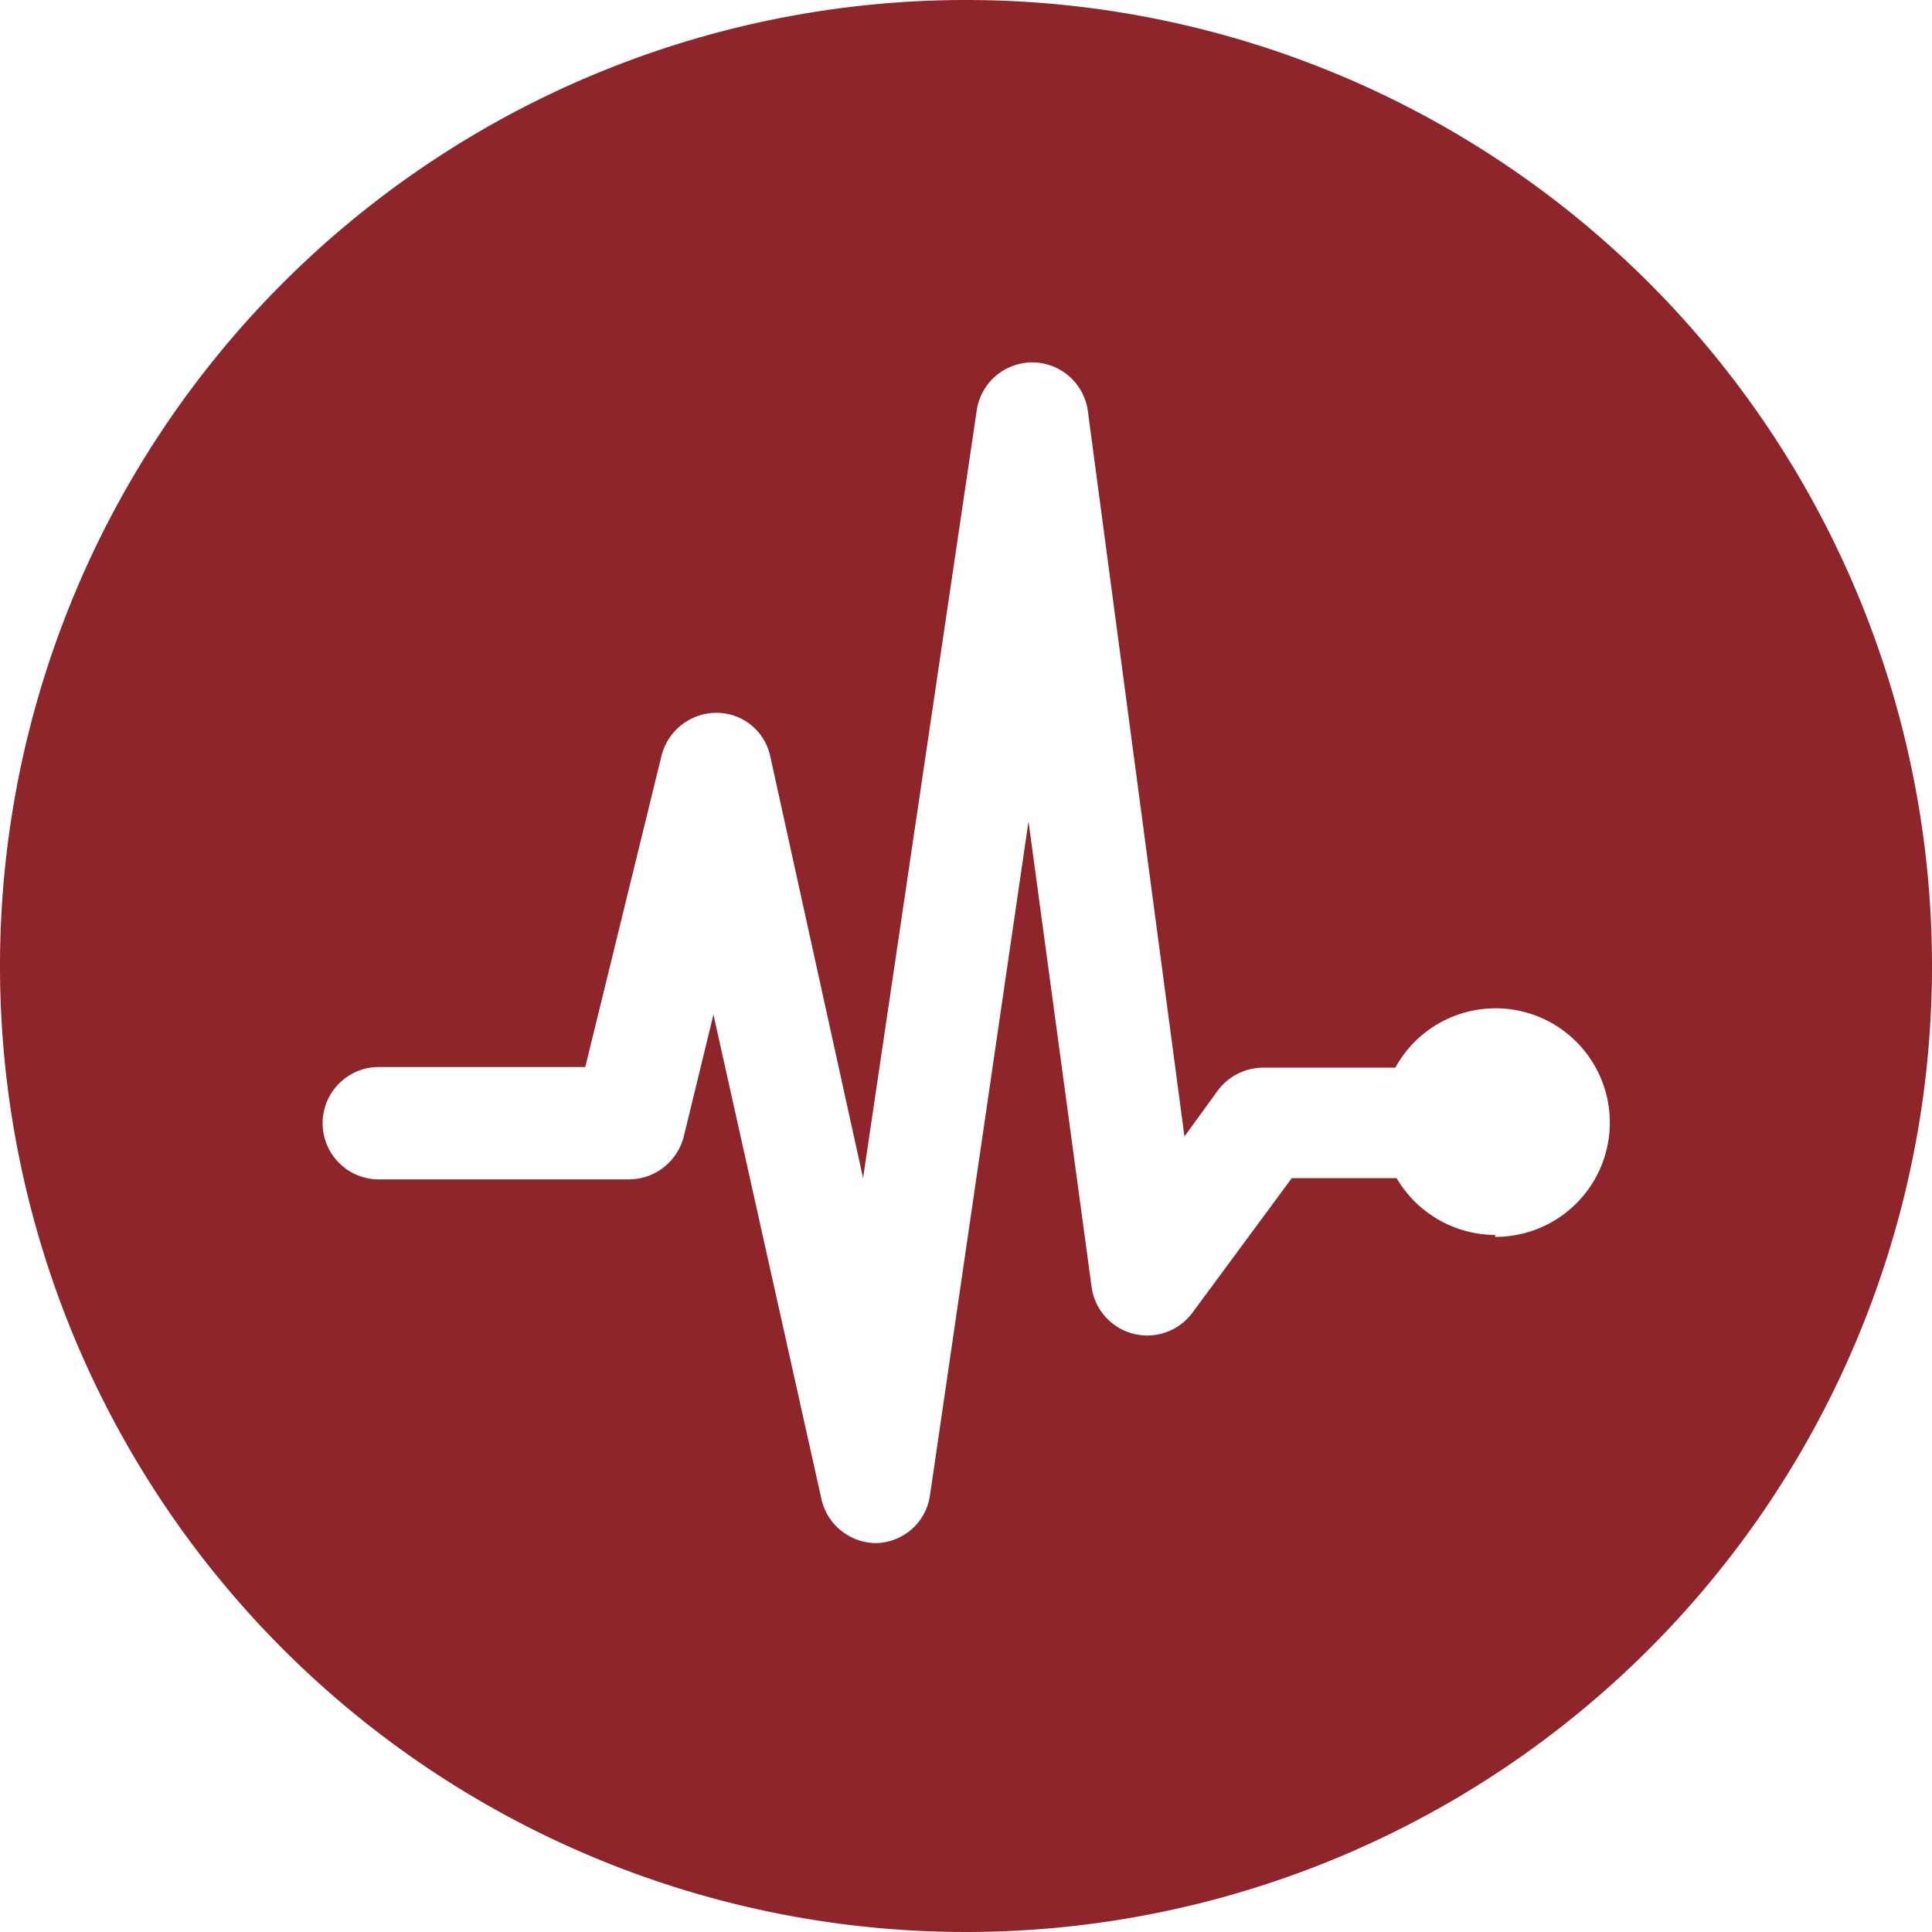 <?xml version="1.0" encoding="UTF-8"?>
<svg xmlns="http://www.w3.org/2000/svg" viewBox="0 0 30.6 30.6">
  <title>Asset 1</title>
  <g id="Layer_2" data-name="Layer 2">
    <g id="Layer_1-2" data-name="Layer 1">
      <path d="M23.68,19.56a1.82,1.82,0,0,1-1.56-.9H20.46L18.88,20.8a.89.89,0,0,1-1.59-.41l-1-7.38L14.73,23.68a.88.88,0,0,1-.85.76h0a.89.89,0,0,1-.87-.7L11.3,16.07,10.83,18a.9.9,0,0,1-.87.68H6a.89.89,0,0,1,0-1.78H9.27l1.21-4.94a.9.9,0,0,1,.87-.67h0a.87.87,0,0,1,.85.69l1.47,6.68L15.47,6.5a.89.89,0,0,1,.88-.76h0a.89.89,0,0,1,.88.77L18.76,18l.53-.73a.9.9,0,0,1,.72-.36H22.1a1.81,1.81,0,1,1,1.58,2.68M15.3,0A15.3,15.3,0,1,0,30.6,15.3,15.3,15.3,0,0,0,15.3,0" style="fill:#8e252b"></path>
    </g>
  </g>
</svg>

